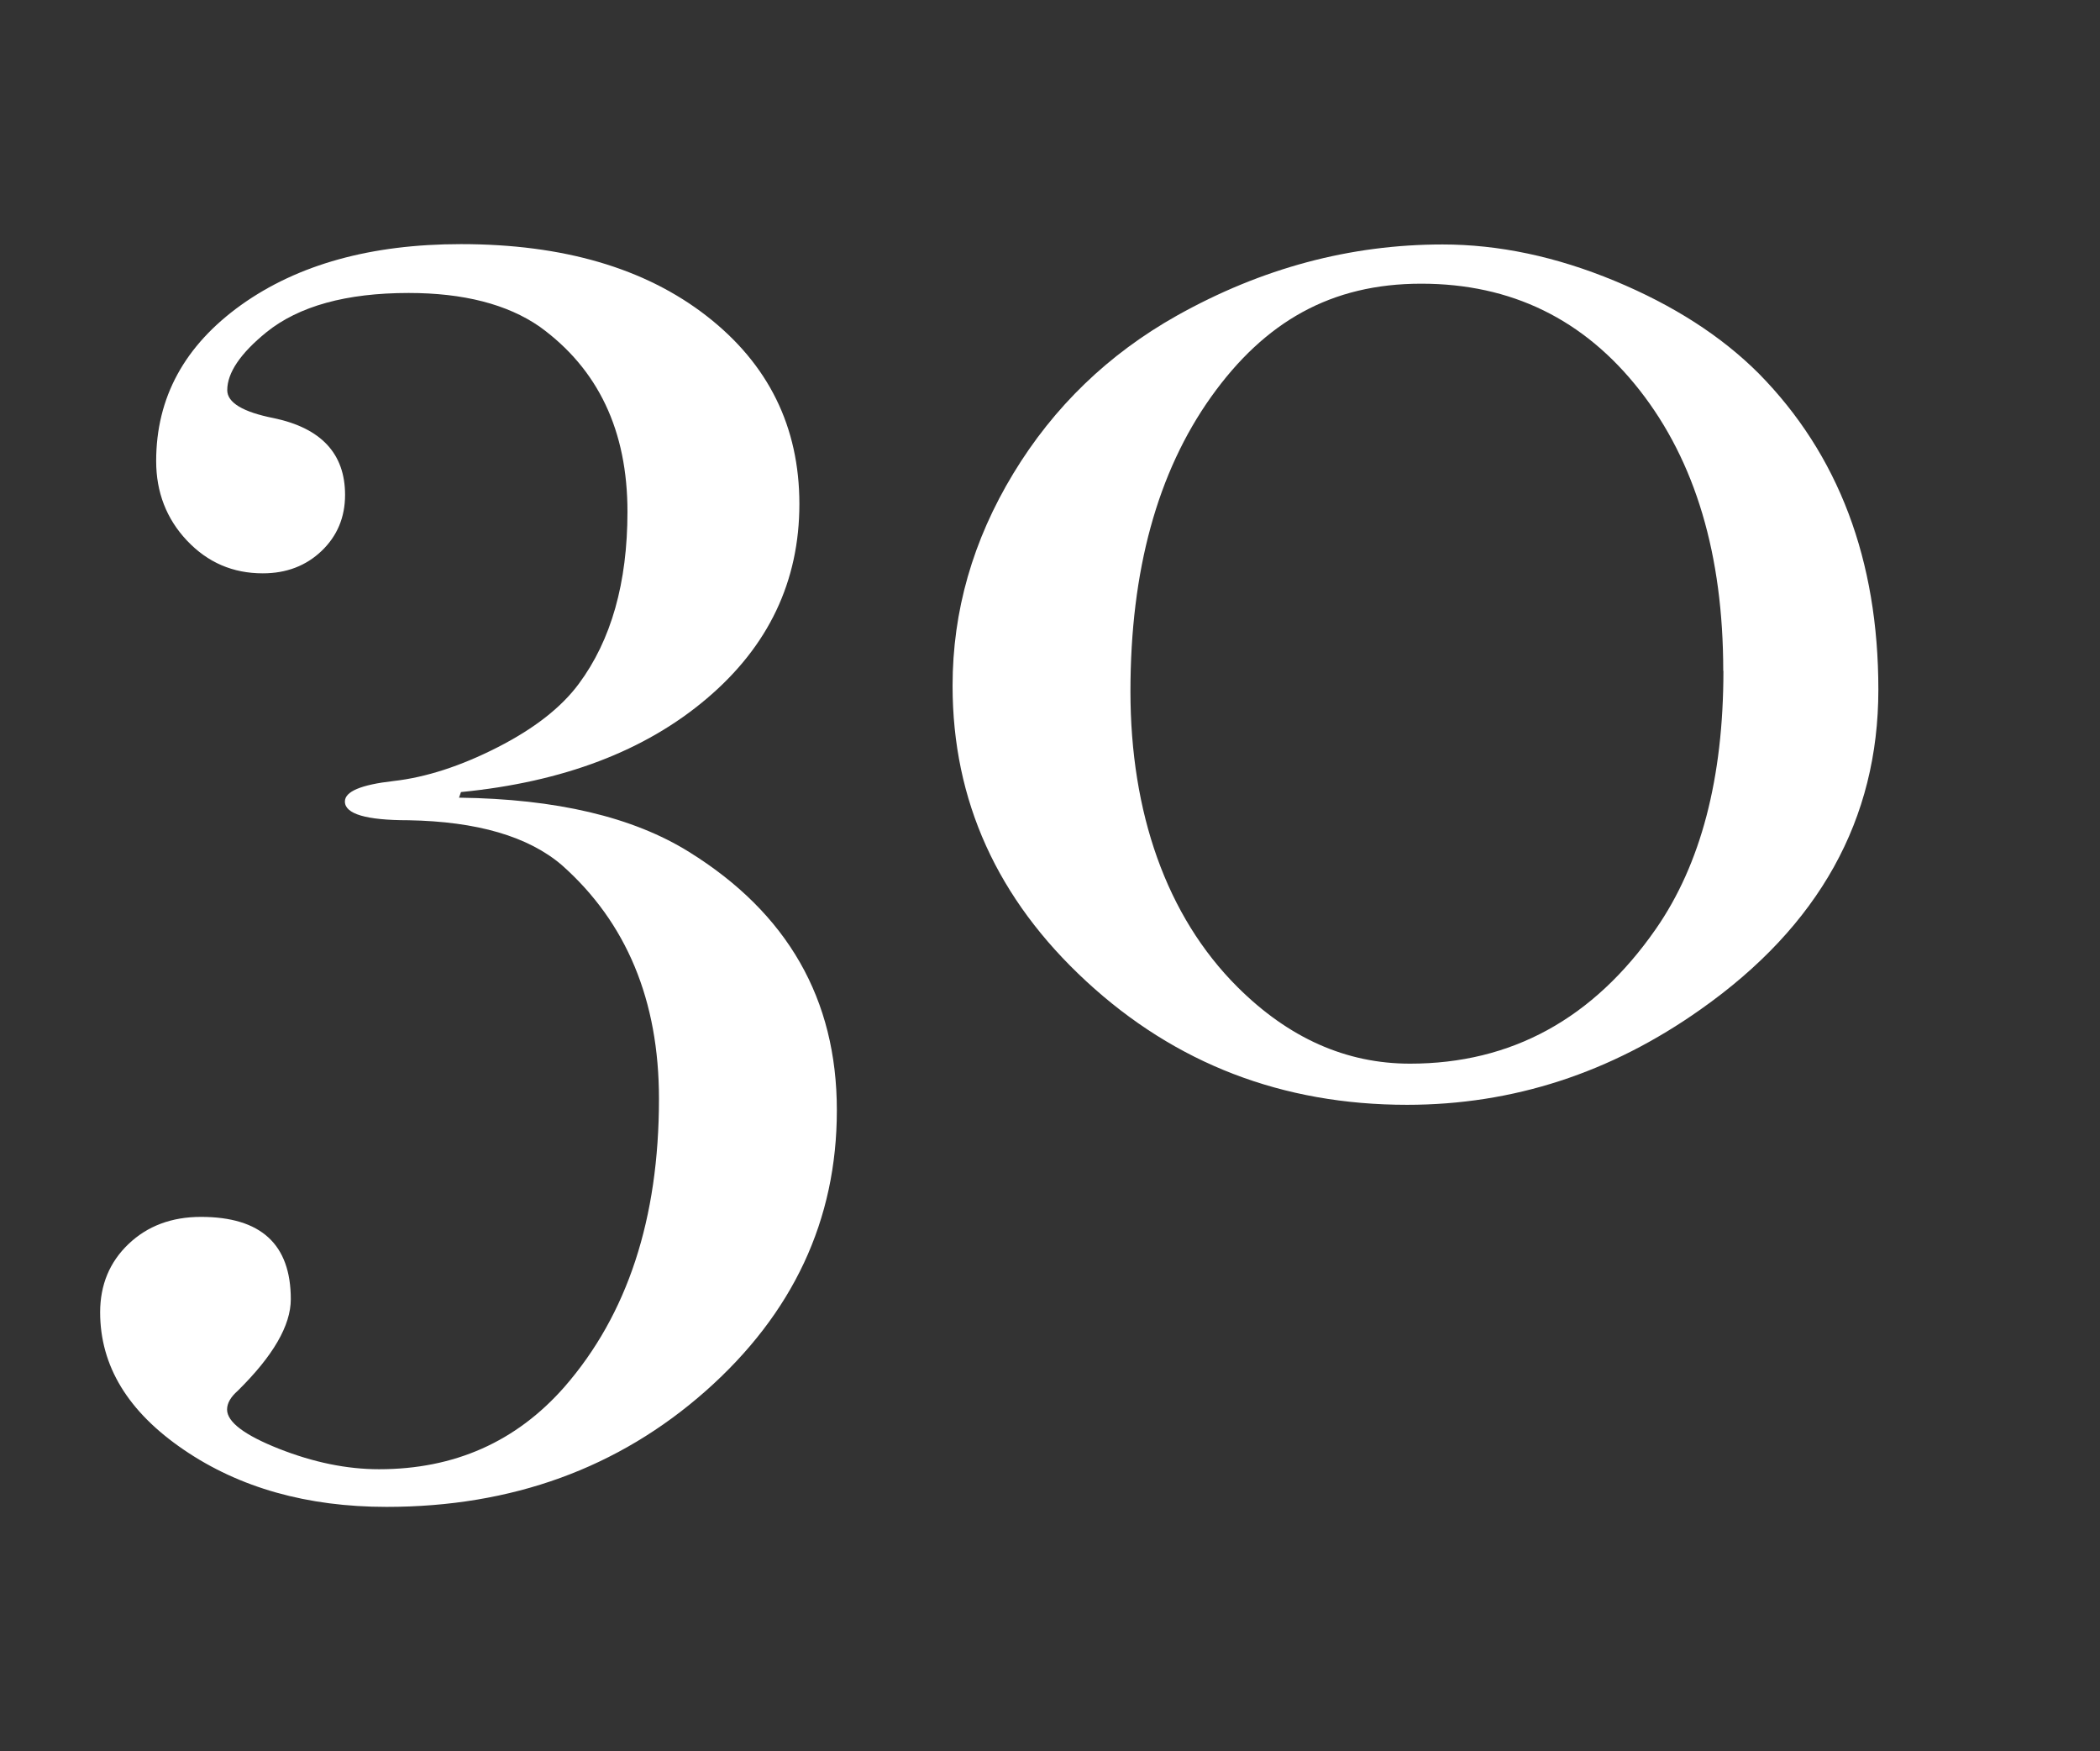 <?xml version="1.0" encoding="UTF-8"?> <svg xmlns="http://www.w3.org/2000/svg" id="_Слой_1" width="119.95" height="100" viewBox="0 0 119.95 100"><rect x="0" y="0" width="119.95" height="100" fill="#333333" stroke="none"/> <defs> <style>.cls-1{fill:#fff;}</style> </defs> <path class="cls-1" d="M47.8,63.41c0,6.26-2.5,11.6-7.49,16.02-4.99,4.41-11.07,6.62-18.23,6.62-4.53,0-8.4-1.09-11.58-3.26-3.19-2.17-4.78-4.79-4.78-7.85,0-1.57,.54-2.87,1.62-3.9,1.08-1.03,2.46-1.55,4.14-1.55,3.42,0,5.13,1.56,5.13,4.7,0,1.5-1.01,3.24-3.03,5.23-.4,.35-.61,.71-.61,1.07,0,.71,.99,1.46,2.96,2.24,1.98,.78,3.88,1.17,5.72,1.17,4.31,0,7.84-1.57,10.59-4.7,3.6-4.13,5.4-9.61,5.4-16.45,0-5.62-1.85-10.07-5.55-13.35-1.92-1.64-4.84-2.49-8.76-2.56-2.42,0-3.63-.36-3.63-1.07,0-.57,.92-.96,2.78-1.17,1.85-.21,3.83-.85,5.93-1.92,2.1-1.07,3.65-2.28,4.65-3.63,1.85-2.49,2.78-5.77,2.78-9.83,0-4.63-1.67-8.15-5.02-10.57-1.85-1.28-4.35-1.92-7.48-1.92-3.56,0-6.27,.75-8.12,2.24-1.49,1.21-2.24,2.32-2.24,3.31,0,.71,.89,1.25,2.67,1.6,2.7,.57,4.06,2.03,4.06,4.38,0,1.28-.45,2.35-1.34,3.2-.89,.85-2.01,1.28-3.36,1.28-1.71,0-3.15-.62-4.33-1.87-1.17-1.24-1.76-2.76-1.76-4.54,0-3.63,1.62-6.6,4.86-8.92,3.24-2.31,7.42-3.47,12.55-3.47,5.84,0,10.52,1.37,14.04,4.11,3.52,2.74,5.29,6.32,5.29,10.73s-1.76,8.12-5.29,11.11c-3.52,2.99-8.21,4.77-14.04,5.34l-.11,.32c5.55,.07,9.93,1.1,13.14,3.1,5.62,3.49,8.44,8.4,8.44,14.74h0Z"></path> <path class="cls-1" d="M107.29,39.38c0,7.41-3.38,13.49-10.15,18.26-5.13,3.63-10.72,5.45-16.77,5.45-7.12,0-13.23-2.35-18.32-7.05-5.09-4.7-7.64-10.32-7.64-16.88,0-4.27,1.16-8.31,3.47-12.12,2.31-3.81,5.43-6.82,9.35-9.02,4.84-2.71,9.9-4.06,15.17-4.06,3.2,0,6.48,.69,9.83,2.08,3.35,1.39,6.09,3.15,8.23,5.29,4.56,4.63,6.83,10.65,6.83,18.05h0Zm-8.86-1.07c0-6.62-1.59-11.96-4.77-16.02-3.18-4.06-7.34-6.09-12.48-6.09s-8.93,2.16-12,6.46c-3.07,4.31-4.61,9.92-4.61,16.82s2.04,12.82,6.11,16.88c2.93,2.92,6.21,4.38,9.86,4.38,5.79,0,10.47-2.56,14.04-7.69,2.57-3.7,3.86-8.61,3.86-14.74h0Z"></path> </svg> 